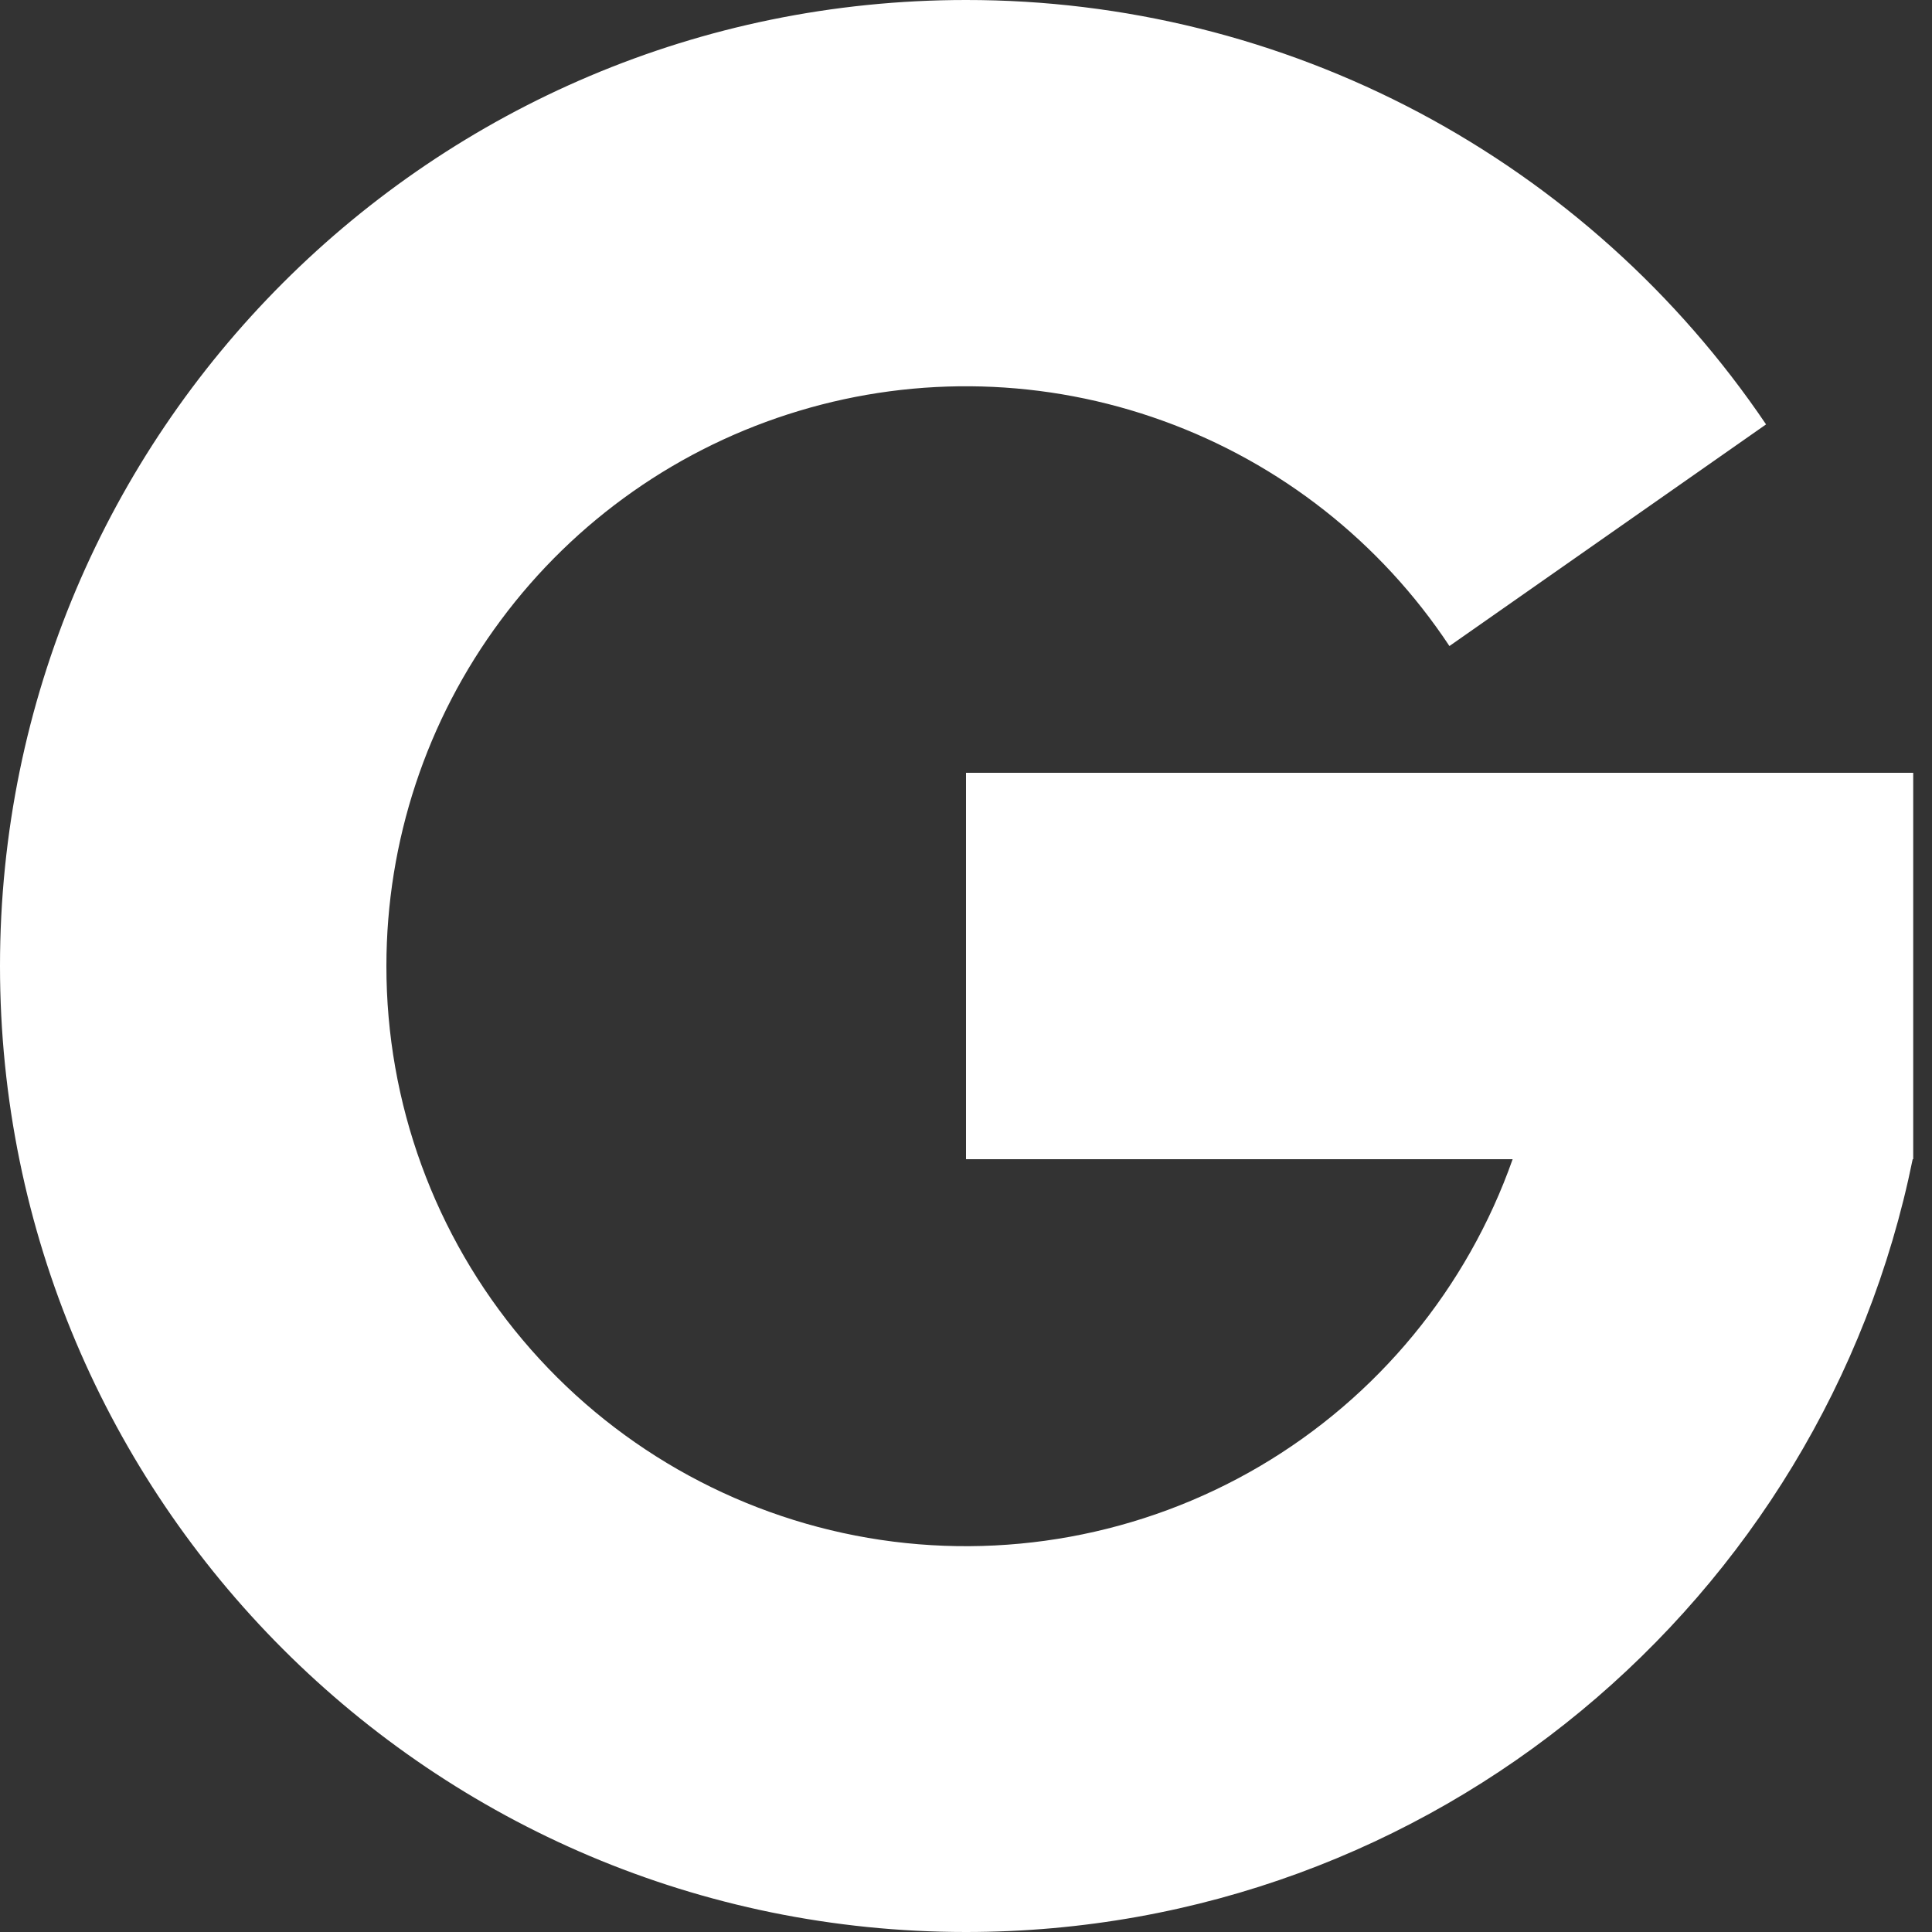<svg width="18" height="18" viewBox="0 0 18 18" fill="none" xmlns="http://www.w3.org/2000/svg">
<rect x="0" y="0" width="18" height="18" fill="#333333" stroke="none"/>
<path d="M3.6 9C3.599 10.275 4.048 11.509 4.87 12.484C5.691 13.459 6.831 14.112 8.087 14.328C9.343 14.543 10.636 14.307 11.735 13.662C12.834 13.016 13.669 12.002 14.093 10.8H9V7.2H17.825V10.8H17.82C16.986 14.908 13.354 18 9 18C4.029 18 0 13.971 0 9C0 4.029 4.029 2.28092e-06 9 2.28092e-06C10.471 -0.001 11.92 0.359 13.22 1.048C14.519 1.738 15.63 2.735 16.454 3.954L13.504 6.019C12.863 5.051 11.928 4.315 10.836 3.921C9.745 3.526 8.555 3.493 7.444 3.828C6.332 4.162 5.358 4.846 4.666 5.778C3.973 6.709 3.6 7.839 3.6 9Z" fill="white"/>
</svg>
